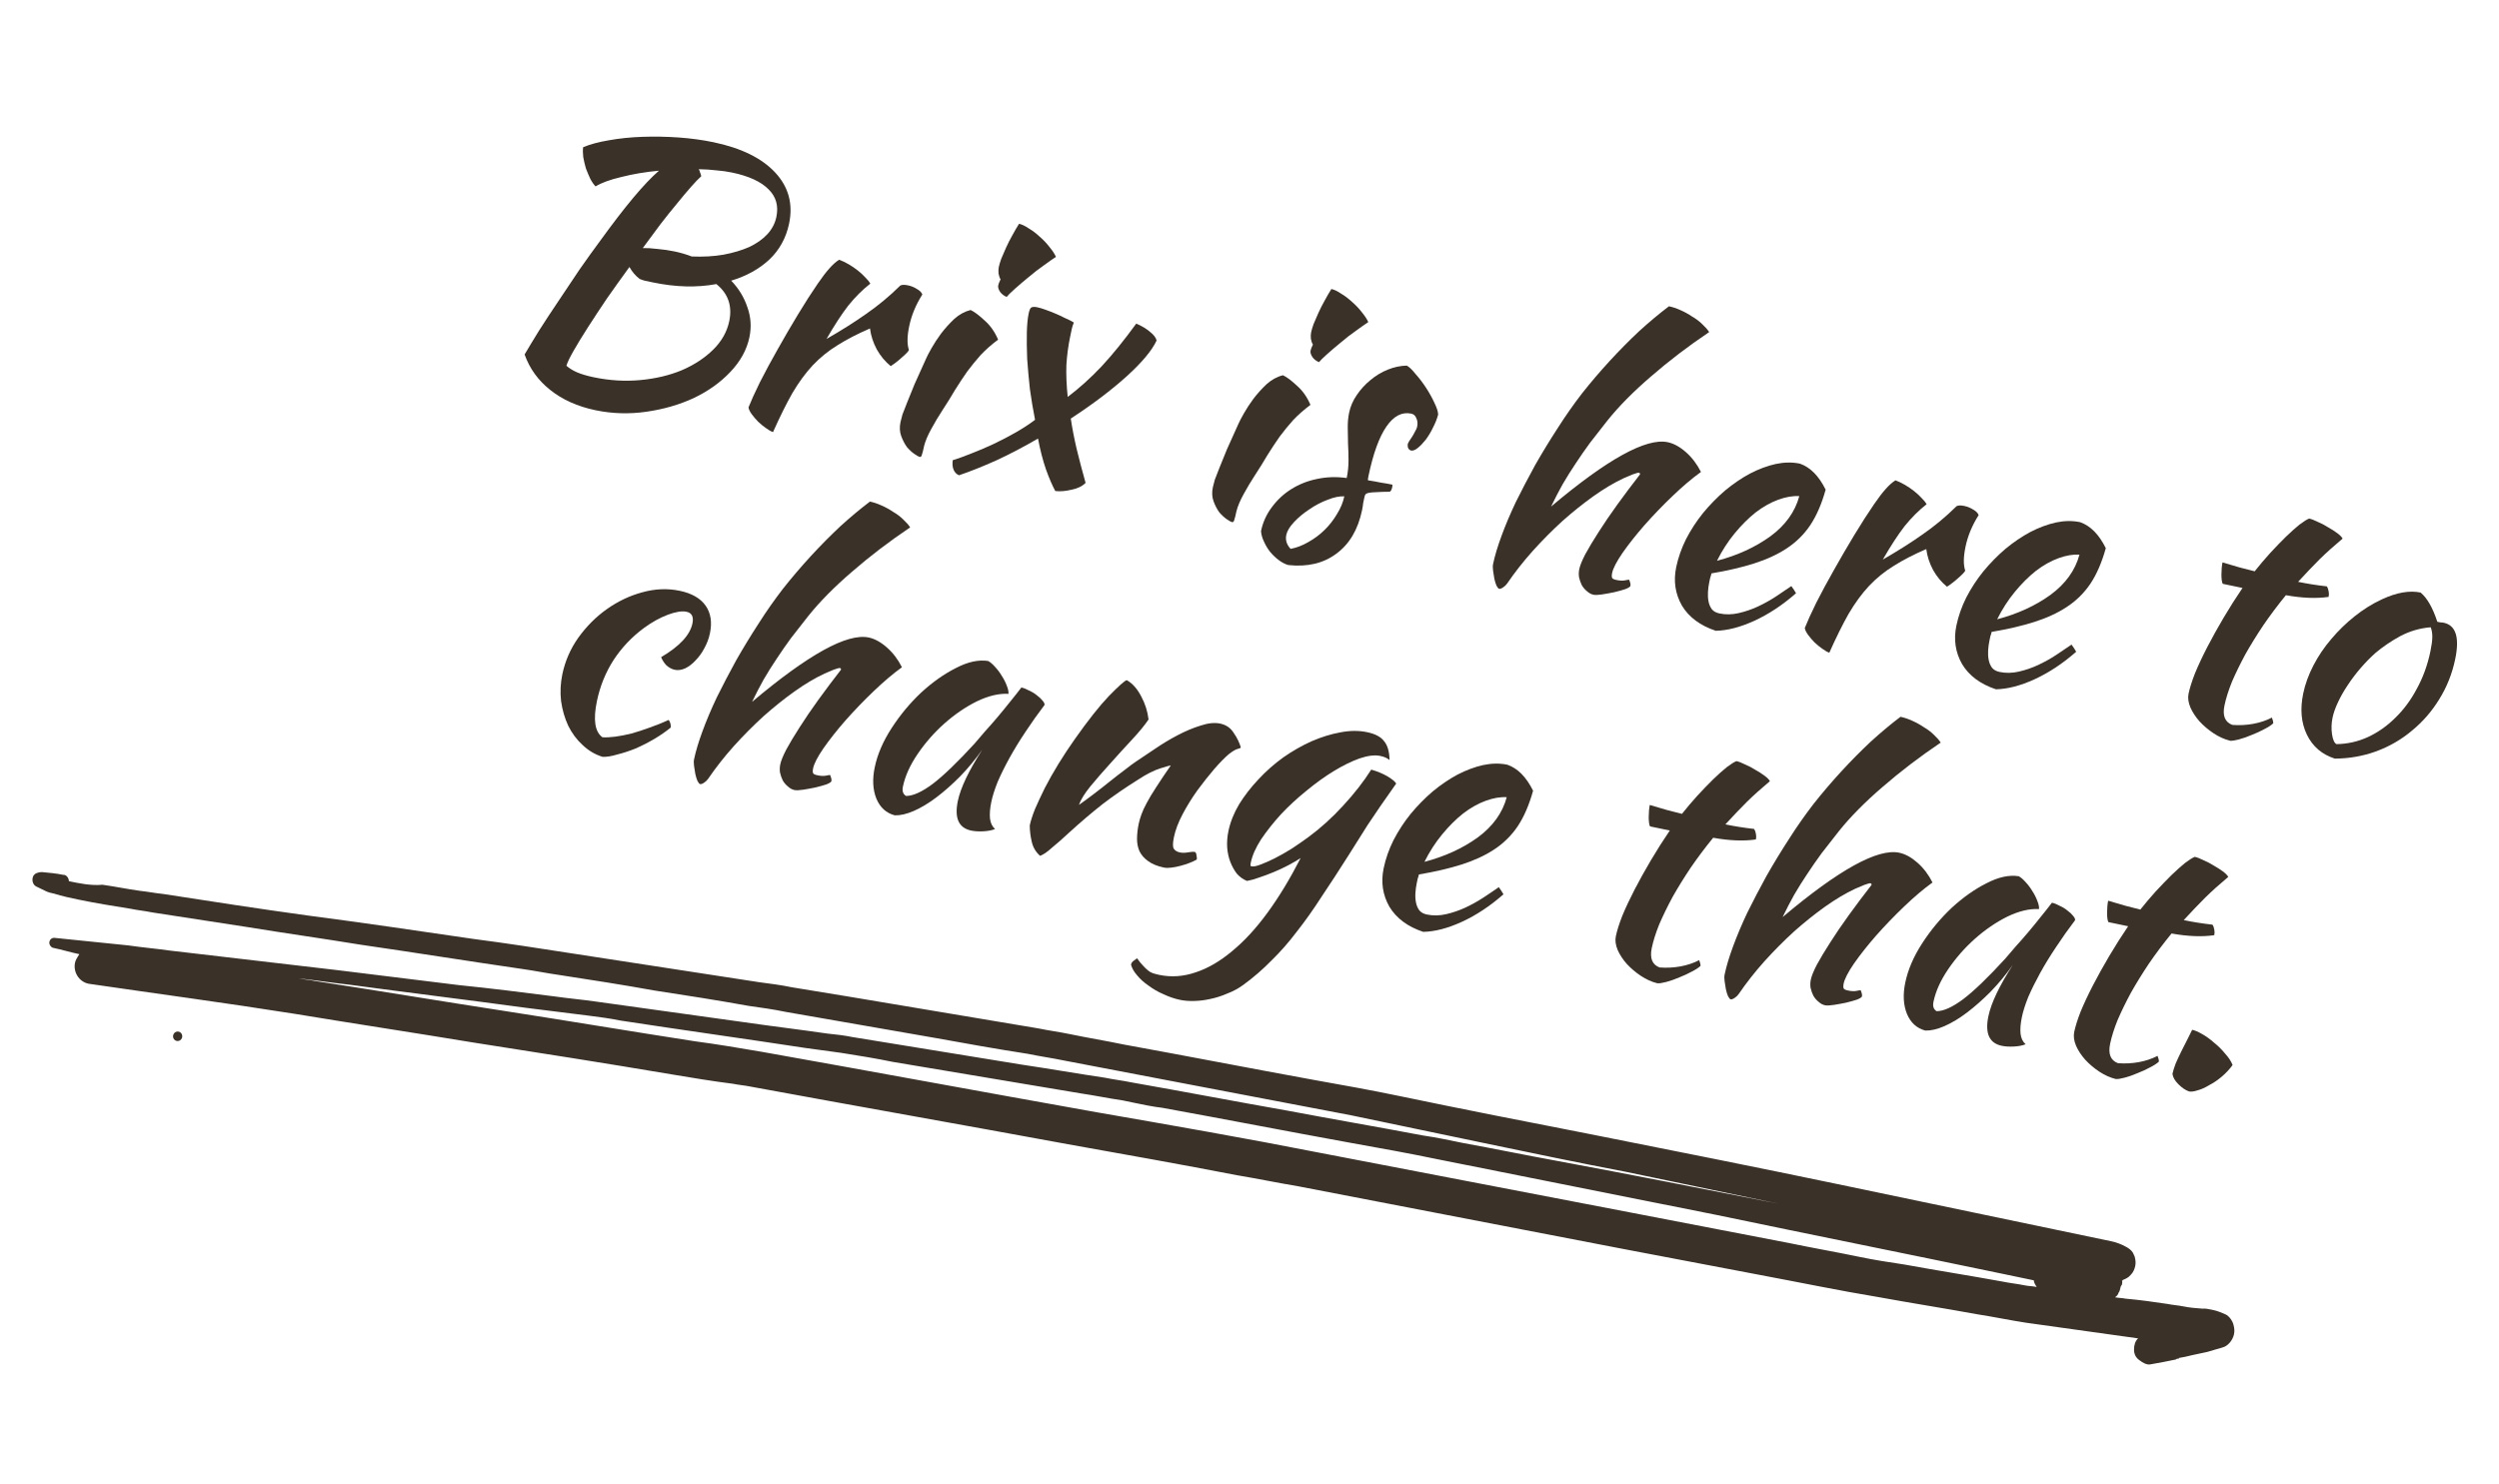 <svg width="261" height="155" viewBox="0 0 261 155" fill="none" xmlns="http://www.w3.org/2000/svg">
<path d="M82.415 23.357C82.102 24.855 81.412 26.111 80.343 27.123C79.279 28.112 77.954 28.844 76.367 29.32C77.154 30.14 77.717 31.065 78.057 32.094C78.425 33.105 78.496 34.154 78.269 35.241C77.996 36.546 77.328 37.756 76.263 38.871C75.227 39.966 73.954 40.873 72.443 41.591C70.936 42.286 69.287 42.761 67.494 43.017C65.701 43.273 63.935 43.219 62.196 42.856C60.312 42.462 58.733 41.754 57.459 40.731C56.205 39.738 55.315 38.505 54.791 37.033C55.184 36.359 55.685 35.53 56.293 34.547C56.931 33.546 57.615 32.503 58.346 31.42C59.081 30.312 59.814 29.217 60.545 28.133C61.3 27.055 61.993 26.09 62.624 25.238C63.971 23.375 65.149 21.843 66.156 20.641C67.163 19.439 68.052 18.502 68.823 17.831C67.409 17.964 66.102 18.183 64.904 18.488C63.711 18.768 62.811 19.097 62.203 19.474C62.015 19.284 61.831 19.019 61.65 18.678C61.494 18.343 61.342 17.983 61.195 17.599C61.078 17.196 60.984 16.799 60.915 16.406C60.87 16.018 60.866 15.676 60.902 15.381C61.621 15.078 62.516 14.836 63.587 14.656C64.688 14.457 65.86 14.336 67.104 14.293C68.348 14.251 69.604 14.273 70.871 14.361C72.162 14.454 73.376 14.62 74.511 14.857C77.409 15.462 79.559 16.517 80.959 18.02C82.359 19.523 82.844 21.302 82.415 23.357ZM66.801 29.137C66.388 28.824 66.033 28.41 65.737 27.894C64.924 29.01 64.141 30.108 63.386 31.186C62.655 32.27 61.991 33.278 61.392 34.213C60.794 35.147 60.295 35.964 59.898 36.663C59.499 37.361 59.253 37.877 59.158 38.211C59.456 38.475 59.824 38.703 60.263 38.895C60.726 39.093 61.307 39.265 62.008 39.411C63.65 39.755 65.268 39.853 66.862 39.707C68.455 39.56 69.901 39.219 71.197 38.683C72.499 38.122 73.594 37.405 74.483 36.531C75.371 35.657 75.931 34.665 76.164 33.553C76.497 31.958 76.048 30.666 74.818 29.677C72.772 30.057 70.566 30 68.199 29.505C67.861 29.435 67.595 29.379 67.402 29.339C67.233 29.303 67.032 29.236 66.801 29.137ZM76.458 18.026C75.951 17.92 75.4 17.842 74.805 17.794C74.239 17.726 73.63 17.687 72.977 17.677C73.053 17.794 73.103 17.918 73.126 18.048C73.178 18.16 73.216 18.282 73.239 18.413C72.961 18.657 72.607 19.025 72.177 19.515C71.746 20.005 71.26 20.585 70.717 21.253C70.179 21.898 69.599 22.621 68.978 23.425C68.38 24.233 67.766 25.064 67.134 25.915C67.565 25.904 68.075 25.935 68.665 26.008C69.284 26.062 69.883 26.149 70.463 26.27C70.777 26.336 71.076 26.411 71.361 26.496C71.67 26.585 71.964 26.685 72.244 26.794C73.444 26.843 74.541 26.782 75.534 26.611C76.557 26.421 77.457 26.155 78.234 25.813C79.017 25.446 79.652 24.999 80.141 24.47C80.629 23.942 80.944 23.339 81.086 22.663C81.328 21.502 81.051 20.536 80.254 19.765C79.463 18.969 78.197 18.389 76.458 18.026Z" fill="#3A3128"/>
<path d="M78.174 42.562C78.441 41.886 78.838 41.01 79.366 39.935C79.922 38.84 80.539 37.696 81.218 36.5C81.901 35.281 82.608 34.067 83.34 32.857C84.071 31.648 84.763 30.569 85.415 29.621C85.886 28.937 86.284 28.415 86.612 28.055C86.944 27.67 87.286 27.363 87.636 27.134C87.964 27.253 88.297 27.41 88.634 27.607C88.971 27.803 89.291 28.021 89.594 28.261C89.897 28.501 90.161 28.745 90.386 28.994C90.616 29.219 90.786 29.431 90.896 29.631C90.082 30.268 89.318 31.029 88.604 31.914C87.914 32.804 87.153 33.969 86.323 35.41C87.87 34.523 89.249 33.651 90.462 32.794C91.698 31.942 92.888 30.955 94.03 29.831C94.2 29.741 94.467 29.733 94.829 29.809C95.167 29.88 95.481 30.008 95.769 30.195C96.063 30.357 96.25 30.547 96.331 30.766C95.653 31.835 95.196 32.938 94.959 34.074C94.737 35.137 94.727 35.968 94.93 36.565C94.876 36.705 94.648 36.948 94.249 37.293C93.873 37.643 93.466 37.962 93.028 38.249C92.447 37.774 91.963 37.194 91.577 36.508C91.196 35.797 90.958 35.067 90.862 34.315C89.561 34.876 88.43 35.459 87.472 36.066C86.518 36.649 85.653 37.351 84.876 38.173C84.129 38.975 83.424 39.938 82.761 41.06C82.122 42.188 81.447 43.548 80.736 45.14C80.524 45.07 80.276 44.93 79.992 44.72C79.727 44.538 79.458 44.318 79.185 44.059C78.935 43.805 78.713 43.544 78.516 43.276C78.32 43.008 78.206 42.77 78.174 42.562Z" fill="#3A3128"/>
<path d="M94.049 44.1C94.094 43.882 94.162 43.619 94.252 43.309C94.371 42.981 94.534 42.561 94.742 42.05C94.954 41.514 95.214 40.875 95.52 40.132C95.851 39.393 96.251 38.506 96.72 37.469C96.819 37.237 97.008 36.873 97.288 36.377C97.568 35.88 97.902 35.37 98.289 34.845C98.705 34.301 99.164 33.792 99.667 33.317C100.193 32.847 100.762 32.537 101.373 32.387C101.764 32.569 102.254 32.937 102.845 33.489C103.44 34.017 103.906 34.682 104.243 35.484C103.556 35.996 102.954 36.526 102.436 37.074C101.943 37.626 101.468 38.208 101.013 38.819C100.582 39.436 100.157 40.079 99.74 40.748C99.347 41.423 98.91 42.126 98.43 42.858C98.023 43.479 97.635 44.13 97.266 44.809C96.902 45.465 96.653 46.056 96.517 46.583C96.426 47.018 96.351 47.317 96.292 47.481C96.251 47.675 96.171 47.759 96.05 47.734C95.953 47.714 95.773 47.613 95.508 47.431C95.243 47.25 94.979 47.006 94.716 46.698C94.482 46.372 94.284 45.99 94.123 45.553C93.963 45.116 93.938 44.631 94.049 44.1ZM104.256 29.811C104.286 29.666 104.368 29.456 104.501 29.181C104.405 29.035 104.335 28.831 104.289 28.569C104.267 28.312 104.276 28.087 104.316 27.894C104.362 27.676 104.446 27.391 104.57 27.039C104.724 26.667 104.894 26.274 105.081 25.859C105.269 25.444 105.483 25.022 105.724 24.593C105.97 24.14 106.206 23.736 106.431 23.379C106.721 23.44 107.054 23.597 107.429 23.852C107.834 24.088 108.226 24.384 108.605 24.741C108.989 25.074 109.33 25.435 109.626 25.825C109.928 26.191 110.148 26.526 110.285 26.833C109.964 27.043 109.536 27.345 109 27.737C108.469 28.105 107.943 28.513 107.421 28.959C106.905 29.38 106.429 29.786 105.995 30.174C105.561 30.563 105.275 30.844 105.138 31.017C104.859 30.908 104.63 30.734 104.453 30.495C104.281 30.232 104.216 30.004 104.256 29.811Z" fill="#3A3128"/>
<path d="M113.381 50.446C113.03 50.801 112.539 51.039 111.909 51.16C111.297 51.31 110.733 51.356 110.216 51.298C109.906 50.729 109.584 49.981 109.248 49.053C108.918 48.101 108.639 47.021 108.412 45.814C106.948 46.668 105.504 47.426 104.08 48.087C102.662 48.724 101.355 49.246 100.161 49.652C99.906 49.548 99.719 49.358 99.6 49.081C99.481 48.804 99.451 48.469 99.507 48.078C100.046 47.913 100.687 47.681 101.43 47.382C102.197 47.088 102.972 46.758 103.754 46.392C104.566 46.007 105.343 45.601 106.087 45.177C106.861 44.733 107.533 44.293 108.103 43.857C107.894 42.805 107.714 41.733 107.564 40.642C107.443 39.532 107.348 38.478 107.279 37.48C107.24 36.463 107.228 35.552 107.245 34.749C107.267 33.921 107.328 33.265 107.429 32.782C107.5 32.443 107.581 32.233 107.674 32.152C107.796 32.051 108.014 32.034 108.328 32.099C108.569 32.15 108.854 32.234 109.182 32.353C109.534 32.477 109.884 32.614 110.231 32.762C110.579 32.91 110.923 33.07 111.265 33.243C111.612 33.391 111.909 33.541 112.154 33.693C112.05 33.949 111.978 34.174 111.938 34.367C111.898 34.56 111.839 34.838 111.764 35.201C111.567 36.143 111.437 37.125 111.375 38.147C111.342 39.149 111.388 40.255 111.513 41.467C112.741 40.538 113.921 39.473 115.055 38.272C116.193 37.047 117.399 35.558 118.672 33.806C119.251 34.053 119.732 34.343 120.117 34.675C120.506 34.984 120.733 35.284 120.798 35.575C120.301 36.631 119.259 37.876 117.674 39.311C116.088 40.745 114.142 42.218 111.835 43.729C111.981 44.718 112.187 45.783 112.453 46.923C112.724 48.039 113.034 49.213 113.381 50.446Z" fill="#3A3128"/>
<path d="M126.671 50.914C126.717 50.697 126.784 50.434 126.874 50.124C126.993 49.796 127.157 49.376 127.364 48.865C127.577 48.329 127.837 47.69 128.143 46.947C128.474 46.208 128.873 45.321 129.342 44.284C129.441 44.052 129.63 43.688 129.911 43.191C130.191 42.695 130.524 42.185 130.911 41.66C131.327 41.116 131.787 40.607 132.289 40.132C132.816 39.662 133.385 39.352 133.996 39.202C134.386 39.384 134.877 39.752 135.467 40.304C136.063 40.832 136.529 41.497 136.866 42.299C136.179 42.811 135.577 43.341 135.059 43.889C134.565 44.441 134.091 45.023 133.635 45.635C133.204 46.251 132.78 46.894 132.363 47.563C131.97 48.238 131.533 48.941 131.052 49.673C130.645 50.294 130.257 50.945 129.888 51.624C129.525 52.28 129.275 52.871 129.14 53.398C129.049 53.833 128.974 54.132 128.914 54.297C128.874 54.49 128.793 54.574 128.672 54.549C128.576 54.529 128.395 54.428 128.131 54.246C127.866 54.065 127.602 53.821 127.338 53.513C127.104 53.187 126.907 52.805 126.746 52.368C126.585 51.931 126.56 51.446 126.671 50.914ZM136.879 36.626C136.909 36.481 136.99 36.271 137.124 35.996C137.028 35.85 136.957 35.646 136.911 35.384C136.889 35.127 136.898 34.902 136.939 34.709C136.984 34.491 137.069 34.206 137.193 33.854C137.346 33.482 137.517 33.089 137.704 32.674C137.892 32.259 138.106 31.837 138.347 31.408C138.592 30.955 138.828 30.55 139.054 30.194C139.344 30.255 139.676 30.412 140.052 30.667C140.456 30.903 140.848 31.2 141.227 31.556C141.612 31.889 141.952 32.25 142.249 32.64C142.55 33.005 142.77 33.342 142.908 33.648C142.587 33.858 142.158 34.16 141.622 34.552C141.092 34.92 140.565 35.328 140.044 35.774C139.527 36.195 139.052 36.601 138.618 36.989C138.184 37.378 137.898 37.659 137.761 37.832C137.481 37.723 137.253 37.549 137.076 37.31C136.904 37.047 136.838 36.819 136.879 36.626Z" fill="#3A3128"/>
<path d="M150.204 43.307C150.084 43.761 149.899 44.227 149.648 44.704C149.426 45.162 149.176 45.577 148.897 45.947C148.623 46.293 148.349 46.577 148.076 46.797C147.803 47.018 147.57 47.108 147.377 47.067C147.116 46.988 146.997 46.774 147.02 46.425C147.035 46.353 147.082 46.249 147.16 46.114C147.268 45.96 147.378 45.794 147.491 45.616C147.604 45.437 147.705 45.257 147.793 45.073C147.906 44.895 147.978 44.733 148.008 44.589C148.079 44.25 148.052 43.955 147.929 43.702C147.834 43.43 147.654 43.266 147.389 43.211C146.422 43.009 145.559 43.459 144.8 44.562C144.04 45.664 143.415 47.388 142.926 49.732C142.875 49.974 142.857 50.121 142.871 50.175C143.383 50.256 143.833 50.338 144.219 50.418C144.635 50.48 145.036 50.551 145.422 50.632C145.436 50.685 145.428 50.784 145.398 50.929C145.352 51.147 145.271 51.294 145.155 51.37C144.574 51.375 144.104 51.391 143.746 51.417C143.417 51.424 143.16 51.446 142.976 51.483C142.792 51.52 142.665 51.582 142.597 51.669C142.557 51.736 142.523 51.842 142.492 51.987C142.452 52.181 142.411 52.374 142.371 52.567C142.355 52.766 142.316 53.01 142.256 53.3C141.832 55.33 140.935 56.846 139.567 57.846C138.222 58.852 136.552 59.247 134.555 59.031C134.222 58.937 133.892 58.767 133.565 58.522C133.238 58.277 132.933 57.986 132.65 57.65C132.392 57.318 132.177 56.958 132.006 56.569C131.83 56.205 131.729 55.843 131.703 55.484C131.895 54.566 132.27 53.736 132.828 52.995C133.392 52.23 134.065 51.602 134.848 51.109C135.661 50.598 136.555 50.242 137.529 50.042C138.533 49.823 139.574 49.788 140.652 49.938C140.778 49.334 140.841 48.729 140.842 48.124C140.842 47.518 140.825 46.935 140.791 46.373C140.787 45.791 140.777 45.235 140.762 44.702C140.753 44.145 140.801 43.613 140.907 43.105C141.043 42.452 141.31 41.84 141.707 41.267C142.109 40.67 142.583 40.151 143.129 39.71C143.68 39.245 144.285 38.879 144.946 38.614C145.606 38.348 146.266 38.209 146.924 38.195C147.174 38.323 147.479 38.613 147.838 39.067C148.227 39.501 148.593 39.981 148.936 40.507C149.28 41.033 149.573 41.561 149.816 42.09C150.063 42.596 150.193 43.002 150.204 43.307ZM134.794 57.341C135.425 57.22 136.041 56.983 136.644 56.63C137.272 56.282 137.839 55.858 138.347 55.359C138.855 54.86 139.285 54.306 139.639 53.699C140.017 53.097 140.271 52.482 140.403 51.853C139.904 51.825 139.325 51.944 138.665 52.209C138.009 52.451 137.372 52.784 136.754 53.21C136.141 53.612 135.607 54.055 135.153 54.54C134.698 55.026 134.428 55.474 134.342 55.885C134.231 56.416 134.382 56.902 134.794 57.341Z" fill="#3A3128"/>
<path d="M155.941 58.921C156.118 58.075 156.41 57.102 156.816 56.001C157.227 54.876 157.727 53.694 158.313 52.455C158.924 51.22 159.596 49.935 160.328 48.6C161.085 47.27 161.89 45.95 162.744 44.64C163.495 43.46 164.32 42.283 165.221 41.109C166.146 39.94 167.114 38.805 168.125 37.705C169.136 36.605 170.159 35.57 171.194 34.6C172.252 33.636 173.291 32.768 174.309 31.997C174.695 32.078 175.096 32.212 175.51 32.399C175.949 32.592 176.356 32.816 176.731 33.071C177.136 33.306 177.484 33.569 177.777 33.857C178.094 34.15 178.338 34.428 178.51 34.691C176.31 36.173 174.286 37.718 172.438 39.325C170.595 40.907 169.076 42.444 167.882 43.935C167.232 44.758 166.63 45.527 166.077 46.244C165.548 46.966 165.043 47.693 164.562 48.425C164.087 49.133 163.633 49.858 163.2 50.6C162.797 51.323 162.396 52.097 161.997 52.921C167.872 47.969 171.932 45.727 174.178 46.196C174.806 46.327 175.44 46.674 176.079 47.236C176.717 47.799 177.241 48.488 177.651 49.305C176.73 49.971 175.75 50.8 174.711 51.794C173.671 52.787 172.69 53.806 171.766 54.849C170.871 55.873 170.101 56.847 169.454 57.771C168.836 58.676 168.477 59.37 168.376 59.854C168.325 60.096 168.326 60.272 168.379 60.384C168.436 60.472 168.585 60.541 168.827 60.591C169.189 60.667 169.489 60.679 169.727 60.628C169.964 60.577 170.107 60.556 170.156 60.566C170.236 60.785 170.281 60.933 170.29 61.01C170.299 61.088 170.298 61.151 170.288 61.199C170.268 61.296 170.093 61.411 169.762 61.543C169.437 61.652 169.049 61.76 168.598 61.868C168.176 61.956 167.757 62.032 167.34 62.097C166.923 62.161 166.618 62.173 166.425 62.133C166.184 62.082 165.957 61.959 165.746 61.764C165.53 61.592 165.348 61.378 165.2 61.12C165.076 60.867 164.982 60.595 164.917 60.304C164.875 60.018 164.885 59.73 164.946 59.44C165.022 59.077 165.229 58.566 165.569 57.905C165.938 57.226 166.402 56.452 166.961 55.585C167.525 54.694 168.18 53.734 168.924 52.704C169.669 51.674 170.455 50.627 171.282 49.564C171.302 49.467 171.264 49.409 171.167 49.389C171.095 49.373 170.881 49.43 170.527 49.558C170.197 49.69 169.878 49.826 169.572 49.964C168.566 50.434 167.516 51.06 166.42 51.84C165.354 52.601 164.279 53.461 163.196 54.42C162.138 55.385 161.1 56.429 160.084 57.554C159.097 58.659 158.204 59.797 157.405 60.967C157.297 61.121 157.155 61.255 156.98 61.37C156.805 61.485 156.669 61.532 156.572 61.512C156.5 61.497 156.409 61.39 156.299 61.19C156.214 60.996 156.138 60.753 156.073 60.462C156.027 60.2 155.983 59.926 155.942 59.64C155.901 59.354 155.901 59.114 155.941 58.921Z" fill="#3A3128"/>
<path d="M190.673 51.155C190.263 52.634 189.727 53.871 189.065 54.868C188.408 55.841 187.583 56.652 186.59 57.302C185.627 57.933 184.497 58.454 183.201 58.864C181.905 59.275 180.421 59.621 178.749 59.902C178.719 60.047 178.674 60.202 178.615 60.366C178.584 60.511 178.552 60.668 178.516 60.837C178.451 61.151 178.407 61.483 178.384 61.831C178.362 62.179 178.381 62.511 178.441 62.827C178.501 63.142 178.62 63.419 178.797 63.658C178.979 63.872 179.239 64.015 179.577 64.085C180.229 64.222 180.899 64.21 181.588 64.052C182.277 63.893 182.942 63.666 183.583 63.371C184.254 63.057 184.881 62.709 185.465 62.327C186.078 61.925 186.621 61.559 187.093 61.229C187.29 61.497 187.452 61.745 187.581 61.974C186.191 63.197 184.743 64.156 183.236 64.85C181.759 65.525 180.413 65.875 179.198 65.898C177.572 65.357 176.394 64.48 175.664 63.268C174.963 62.037 174.764 60.697 175.067 59.246C175.274 58.255 175.617 57.28 176.094 56.32C176.601 55.342 177.195 54.431 177.875 53.59C178.584 52.729 179.353 51.944 180.182 51.234C181.035 50.529 181.902 49.941 182.782 49.469C183.686 49.002 184.574 48.671 185.447 48.475C186.344 48.284 187.191 48.271 187.988 48.438C189.069 48.815 189.964 49.721 190.673 51.155ZM187.923 51.83C187.25 51.79 186.518 51.914 185.727 52.203C184.936 52.492 184.15 52.933 183.371 53.527C182.615 54.126 181.883 54.856 181.174 55.717C180.465 56.578 179.849 57.534 179.327 58.585C181.461 58.022 183.315 57.173 184.888 56.039C186.466 54.88 187.478 53.477 187.923 51.83Z" fill="#3A3128"/>
<path d="M188.496 65.608C188.764 64.933 189.161 64.057 189.688 62.982C190.244 61.887 190.862 60.742 191.54 59.547C192.223 58.328 192.93 57.113 193.662 55.904C194.394 54.695 195.085 53.616 195.737 52.667C196.208 51.984 196.607 51.462 196.934 51.101C197.267 50.717 197.608 50.41 197.958 50.18C198.286 50.299 198.619 50.457 198.956 50.654C199.293 50.85 199.613 51.068 199.916 51.308C200.219 51.548 200.483 51.792 200.708 52.041C200.939 52.266 201.108 52.478 201.218 52.677C200.404 53.315 199.64 54.076 198.926 54.961C198.236 55.851 197.476 57.016 196.645 58.457C198.192 57.569 199.572 56.697 200.784 55.841C202.021 54.989 203.21 54.002 204.352 52.878C204.523 52.788 204.789 52.78 205.151 52.856C205.489 52.926 205.803 53.055 206.092 53.241C206.385 53.404 206.572 53.594 206.653 53.813C205.976 54.882 205.518 55.985 205.281 57.121C205.059 58.184 205.049 59.014 205.252 59.612C205.198 59.752 204.971 59.994 204.571 60.34C204.195 60.69 203.788 61.008 203.35 61.295C202.769 60.821 202.285 60.24 201.899 59.554C201.518 58.844 201.28 58.113 201.185 57.362C199.883 57.922 198.753 58.506 197.794 59.113C196.84 59.696 195.975 60.398 195.199 61.219C194.451 62.022 193.746 62.984 193.083 64.107C192.444 65.235 191.769 66.595 191.058 68.187C190.846 68.117 190.598 67.977 190.314 67.766C190.05 67.585 189.781 67.365 189.507 67.106C189.257 66.852 189.035 66.591 188.839 66.323C188.643 66.055 188.528 65.817 188.496 65.608Z" fill="#3A3128"/>
<path d="M219.934 57.268C219.524 58.746 218.988 59.984 218.326 60.981C217.669 61.953 216.844 62.765 215.851 63.415C214.888 64.046 213.758 64.567 212.462 64.977C211.167 65.388 209.683 65.734 208.011 66.015C207.98 66.16 207.935 66.314 207.876 66.478C207.846 66.624 207.813 66.781 207.777 66.95C207.712 67.264 207.668 67.595 207.645 67.944C207.623 68.292 207.642 68.624 207.702 68.939C207.762 69.255 207.881 69.532 208.058 69.77C208.24 69.985 208.5 70.128 208.838 70.198C209.49 70.335 210.161 70.323 210.849 70.164C211.538 70.006 212.203 69.779 212.844 69.484C213.515 69.17 214.142 68.822 214.726 68.439C215.34 68.038 215.882 67.672 216.355 67.342C216.551 67.61 216.713 67.858 216.842 68.087C215.452 69.31 214.004 70.269 212.498 70.963C211.02 71.638 209.674 71.987 208.459 72.011C206.833 71.469 205.655 70.593 204.925 69.381C204.224 68.15 204.025 66.809 204.328 65.359C204.535 64.368 204.878 63.393 205.356 62.433C205.863 61.455 206.456 60.544 207.136 59.703C207.845 58.842 208.614 58.056 209.443 57.347C210.296 56.642 211.163 56.054 212.043 55.582C212.947 55.115 213.836 54.783 214.708 54.587C215.605 54.396 216.452 54.384 217.25 54.551C218.33 54.928 219.225 55.834 219.934 57.268ZM217.184 57.942C216.511 57.903 215.78 58.027 214.988 58.316C214.197 58.605 213.411 59.046 212.632 59.64C211.877 60.239 211.144 60.969 210.435 61.83C209.726 62.69 209.11 63.646 208.588 64.698C210.723 64.135 212.576 63.286 214.149 62.151C215.727 60.993 216.739 59.59 217.184 57.942Z" fill="#3A3128"/>
<path d="M232.147 60.992C232.057 60.822 232.011 60.498 232.011 60.018C232.015 59.514 232.052 59.093 232.123 58.755C232.741 58.935 233.335 59.109 233.904 59.279C234.479 59.424 235.005 59.559 235.483 59.684C235.997 59.035 236.533 58.403 237.09 57.787C237.676 57.153 238.223 56.586 238.731 56.087C239.267 55.569 239.748 55.139 240.172 54.799C240.62 54.464 240.953 54.256 241.172 54.175C241.413 54.226 241.705 54.337 242.047 54.51C242.419 54.663 242.782 54.852 243.139 55.078C243.5 55.28 243.822 55.486 244.106 55.696C244.39 55.907 244.577 56.097 244.667 56.268C243.751 57.035 242.943 57.762 242.245 58.448C241.577 59.116 240.834 59.894 240.018 60.783C240.501 60.884 240.987 60.973 241.475 61.049C241.987 61.131 242.502 61.201 243.02 61.258C243.115 61.404 243.179 61.582 243.211 61.79C243.248 61.975 243.247 62.163 243.206 62.357C241.932 62.545 240.444 62.486 238.743 62.181C237.897 63.215 237.111 64.262 236.386 65.321C235.689 66.361 235.061 67.378 234.501 68.37C233.965 69.368 233.501 70.318 233.111 71.221C232.745 72.128 232.484 72.956 232.328 73.705C232.105 74.769 232.38 75.444 233.152 75.732C233.897 75.786 234.623 75.749 235.331 75.619C236.039 75.49 236.689 75.272 237.282 74.967C237.382 75.215 237.428 75.414 237.422 75.564C237.232 75.751 236.925 75.952 236.502 76.167C236.103 76.386 235.671 76.586 235.205 76.766C234.734 76.97 234.285 77.129 233.858 77.241C233.431 77.354 233.118 77.402 232.92 77.386C232.321 77.235 231.745 76.976 231.192 76.609C230.638 76.241 230.146 75.823 229.714 75.354C229.307 74.891 228.992 74.409 228.769 73.908C228.551 73.383 228.487 72.903 228.578 72.468C228.699 71.888 228.923 71.178 229.25 70.338C229.606 69.479 230.037 68.56 230.544 67.582C231.051 66.603 231.616 65.586 232.24 64.531C232.864 63.475 233.521 62.44 234.213 61.424L232.147 60.992Z" fill="#3A3128"/>
<path d="M243.857 79.254C242.51 78.822 241.538 77.988 240.938 76.753C240.339 75.518 240.212 74.079 240.555 72.435C240.757 71.468 241.111 70.496 241.618 69.517C242.125 68.538 242.745 67.621 243.479 66.765C244.217 65.885 245.04 65.086 245.946 64.367C246.852 63.648 247.794 63.063 248.771 62.611C250.306 61.898 251.653 61.662 252.813 61.904C253.5 62.477 254.082 63.494 254.558 64.955C254.679 64.981 254.787 65.003 254.884 65.023C254.986 65.019 255.097 65.03 255.217 65.055C256.498 65.323 256.9 66.592 256.426 68.864C256.108 70.387 255.551 71.784 254.756 73.056C253.99 74.308 253.044 75.397 251.918 76.322C250.817 77.252 249.569 77.976 248.176 78.492C246.811 78.989 245.372 79.243 243.857 79.254ZM248.09 68.22C247.564 68.69 247.051 69.214 246.552 69.791C246.054 70.368 245.601 70.967 245.194 71.588C244.792 72.185 244.453 72.783 244.176 73.381C243.905 73.955 243.719 74.483 243.618 74.967C243.497 75.547 243.477 76.123 243.56 76.695C243.642 77.267 243.796 77.615 244.022 77.738C245.16 77.723 246.244 77.483 247.274 77.017C248.333 76.532 249.292 75.862 250.151 75.007C251.035 74.158 251.789 73.142 252.414 71.961C253.063 70.785 253.536 69.484 253.834 68.058C253.965 67.43 254.033 66.927 254.036 66.549C254.039 66.171 253.984 65.832 253.87 65.531C252.742 65.623 251.682 65.931 250.69 66.455C249.722 66.985 248.856 67.573 248.09 68.22Z" fill="#3A3128"/>
<path d="M58.734 70.434C59.022 69.057 59.577 67.785 60.4 66.62C61.252 65.436 62.241 64.445 63.366 63.646C64.52 62.827 65.752 62.24 67.062 61.883C68.401 61.507 69.71 61.452 70.99 61.72C72.246 61.982 73.147 62.498 73.692 63.268C74.237 64.037 74.388 65.002 74.146 66.162C74.03 66.718 73.832 67.245 73.552 67.741C73.301 68.218 72.999 68.635 72.648 68.99C72.321 69.35 71.96 69.628 71.566 69.823C71.178 69.994 70.814 70.045 70.476 69.974C70.186 69.913 69.902 69.766 69.623 69.531C69.374 69.277 69.183 68.985 69.05 68.654C70.977 67.518 72.066 66.346 72.318 65.137C72.465 64.436 72.26 64.028 71.705 63.912C71.222 63.811 70.57 63.914 69.749 64.222C68.929 64.53 68.102 64.988 67.269 65.596C65.988 66.539 64.921 67.666 64.067 68.976C63.243 70.266 62.669 71.685 62.346 73.232C61.937 75.19 62.127 76.453 62.916 77.021C63.288 77.049 63.734 77.028 64.252 76.96C64.771 76.892 65.335 76.783 65.947 76.633C66.563 76.459 67.199 76.251 67.854 76.01C68.534 75.773 69.194 75.508 69.835 75.213C69.917 75.306 69.979 75.432 70.021 75.592C70.063 75.752 70.072 75.893 70.046 76.014C69.53 76.435 68.955 76.832 68.323 77.205C67.69 77.577 67.041 77.908 66.376 78.198C65.715 78.464 65.08 78.671 64.469 78.821C63.877 79 63.368 79.083 62.942 79.07C62.16 78.831 61.464 78.421 60.855 77.839C60.24 77.282 59.738 76.61 59.348 75.822C58.982 75.039 58.733 74.18 58.6 73.244C58.492 72.314 58.537 71.377 58.734 70.434Z" fill="#3A3128"/>
<path d="M72.49 79.324C72.667 78.478 72.959 77.505 73.365 76.404C73.776 75.279 74.275 74.097 74.862 72.858C75.473 71.623 76.145 70.338 76.877 69.003C77.634 67.673 78.439 66.353 79.293 65.043C80.043 63.863 80.869 62.686 81.77 61.512C82.695 60.343 83.663 59.209 84.674 58.108C85.685 57.008 86.708 55.973 87.743 55.003C88.801 54.039 89.84 53.171 90.858 52.4C91.244 52.481 91.645 52.615 92.059 52.803C92.498 52.995 92.905 53.219 93.28 53.474C93.685 53.71 94.033 53.972 94.326 54.26C94.643 54.553 94.887 54.831 95.059 55.094C92.859 56.577 90.835 58.121 88.987 59.728C87.144 61.31 85.625 62.847 84.431 64.338C83.78 65.161 83.178 65.93 82.625 66.647C82.097 67.369 81.592 68.096 81.111 68.828C80.635 69.536 80.181 70.261 79.749 71.003C79.346 71.726 78.945 72.5 78.546 73.325C84.421 68.372 88.481 66.13 90.727 66.599C91.355 66.731 91.989 67.077 92.627 67.64C93.266 68.202 93.79 68.891 94.199 69.708C93.279 70.374 92.299 71.203 91.26 72.197C90.22 73.191 89.239 74.209 88.315 75.252C87.42 76.276 86.65 77.25 86.003 78.174C85.385 79.079 85.026 79.773 84.925 80.257C84.874 80.499 84.875 80.675 84.927 80.787C84.985 80.875 85.134 80.944 85.376 80.994C85.738 81.07 86.038 81.082 86.276 81.031C86.513 80.98 86.656 80.959 86.704 80.969C86.785 81.188 86.829 81.336 86.839 81.413C86.848 81.491 86.847 81.554 86.837 81.602C86.817 81.699 86.641 81.814 86.311 81.947C85.986 82.055 85.598 82.163 85.147 82.271C84.725 82.359 84.306 82.436 83.889 82.5C83.472 82.564 83.167 82.576 82.974 82.536C82.733 82.485 82.506 82.362 82.295 82.167C82.079 81.996 81.897 81.781 81.749 81.523C81.625 81.27 81.531 80.998 81.465 80.707C81.424 80.421 81.434 80.133 81.495 79.843C81.57 79.481 81.778 78.969 82.118 78.308C82.487 77.629 82.951 76.855 83.51 75.989C84.074 75.097 84.729 74.137 85.473 73.107C86.218 72.077 87.004 71.03 87.831 69.967C87.851 69.87 87.813 69.812 87.716 69.792C87.644 69.777 87.43 69.833 87.076 69.961C86.746 70.094 86.427 70.229 86.121 70.367C85.115 70.838 84.065 71.463 82.969 72.243C81.902 73.004 80.828 73.864 79.745 74.824C78.687 75.788 77.649 76.833 76.633 77.957C75.645 79.063 74.752 80.2 73.953 81.37C73.846 81.524 73.704 81.659 73.529 81.773C73.354 81.888 73.218 81.935 73.121 81.915C73.049 81.9 72.958 81.793 72.848 81.593C72.763 81.399 72.687 81.156 72.622 80.865C72.576 80.603 72.532 80.329 72.491 80.043C72.45 79.757 72.45 79.517 72.49 79.324Z" fill="#3A3128"/>
<path d="M106.675 71.823C106.916 71.873 107.184 71.98 107.478 72.142C107.801 72.285 108.08 72.457 108.315 72.657C108.556 72.834 108.745 73.012 108.884 73.192C109.047 73.378 109.116 73.531 109.091 73.652C108.396 74.566 107.734 75.5 107.106 76.453C106.484 77.382 105.929 78.288 105.442 79.17C104.955 80.052 104.542 80.887 104.201 81.673C103.884 82.465 103.663 83.162 103.537 83.767C103.395 84.443 103.349 85.026 103.398 85.516C103.452 85.981 103.628 86.346 103.926 86.61C103.596 86.743 103.188 86.822 102.704 86.847C102.22 86.872 101.797 86.846 101.434 86.771C100.13 86.498 99.665 85.468 100.038 83.679C100.326 82.301 101.179 80.512 102.597 78.311C101.881 79.322 101.106 80.257 100.271 81.117C99.441 81.953 98.622 82.677 97.813 83.29C97.004 83.903 96.211 84.38 95.434 84.722C94.686 85.046 94.024 85.197 93.448 85.178C92.565 84.943 91.928 84.369 91.54 83.455C91.156 82.517 91.095 81.42 91.358 80.163C91.64 78.809 92.228 77.444 93.121 76.067C94.014 74.689 95.041 73.453 96.202 72.359C97.387 71.27 98.6 70.413 99.839 69.789C101.084 69.141 102.206 68.897 103.207 69.055C103.433 69.178 103.669 69.379 103.913 69.657C104.182 69.94 104.418 70.254 104.624 70.6C104.853 70.95 105.031 71.303 105.159 71.657C105.291 71.988 105.347 72.264 105.326 72.487C104.329 72.43 103.229 72.692 102.023 73.272C100.842 73.858 99.71 74.631 98.628 75.59C97.574 76.53 96.648 77.585 95.849 78.755C95.05 79.925 94.534 81.066 94.302 82.178C94.206 82.637 94.314 82.963 94.627 83.154C95.358 83.155 96.291 82.732 97.426 81.885C98.566 81.013 100.018 79.614 101.782 77.687C102.114 77.302 102.481 76.874 102.882 76.403C103.307 75.937 103.737 75.447 104.172 74.932C104.607 74.418 105.031 73.901 105.442 73.381C105.882 72.843 106.293 72.323 106.675 71.823Z" fill="#3A3128"/>
<path d="M117.677 71.056C118.264 71.381 118.765 71.939 119.179 72.732C119.599 73.501 119.858 74.312 119.957 75.165C119.555 75.762 118.98 76.462 118.233 77.264C117.485 78.067 116.733 78.893 115.975 79.744C115.223 80.57 114.526 81.371 113.886 82.145C113.274 82.9 112.874 83.548 112.685 84.089C113.158 83.759 113.679 83.376 114.249 82.94C114.848 82.485 115.421 82.037 115.966 81.596C116.542 81.136 117.068 80.729 117.545 80.374C118.027 79.996 118.4 79.721 118.663 79.549C119.223 79.161 119.882 78.719 120.642 78.221C121.406 77.7 122.184 77.232 122.977 76.817C123.799 76.384 124.6 76.047 125.381 75.806C126.168 75.542 126.851 75.47 127.43 75.591C128.058 75.722 128.532 76.048 128.852 76.569C129.201 77.071 129.448 77.576 129.594 78.086C129.584 78.135 129.472 78.187 129.258 78.243C129.074 78.28 128.773 78.457 128.354 78.773C127.925 79.137 127.412 79.661 126.816 80.344C126.248 81.007 125.666 81.743 125.069 82.552C124.501 83.341 123.988 84.167 123.53 85.03C123.072 85.893 122.765 86.699 122.609 87.448C122.483 88.052 122.474 88.454 122.584 88.654C122.718 88.858 122.929 88.991 123.219 89.051C123.485 89.107 123.775 89.105 124.091 89.044C124.406 88.984 124.648 88.971 124.817 89.007C124.903 89.075 124.953 89.199 124.966 89.378C125.008 89.539 125.017 89.679 124.991 89.8C124.763 89.929 124.498 90.05 124.197 90.164C123.896 90.277 123.585 90.376 123.265 90.461C122.945 90.545 122.63 90.606 122.32 90.642C122.034 90.683 121.782 90.681 121.565 90.635C120.865 90.489 120.308 90.259 119.894 89.946C119.5 89.662 119.205 89.323 119.01 88.929C118.839 88.54 118.753 88.106 118.753 87.626C118.757 87.123 118.815 86.605 118.926 86.073C118.986 85.783 119.079 85.462 119.203 85.11C119.327 84.757 119.512 84.354 119.758 83.901C120.009 83.424 120.338 82.875 120.745 82.254C121.157 81.608 121.669 80.845 122.282 79.964C122.233 79.954 121.872 80.055 121.198 80.267C120.523 80.479 119.762 80.863 118.915 81.417C117.553 82.268 116.302 83.129 115.162 84.001C114.046 84.877 112.88 85.87 111.666 86.978C110.978 87.617 110.376 88.147 109.859 88.568C109.361 89.019 108.95 89.299 108.625 89.408C108.178 89.012 107.89 88.523 107.759 87.941C107.624 87.382 107.554 86.813 107.549 86.232C107.645 85.773 107.826 85.205 108.094 84.529C108.385 83.859 108.728 83.123 109.122 82.323C109.545 81.503 110.024 80.657 110.559 79.785C111.094 78.913 111.666 78.049 112.273 77.192C113.635 75.257 114.817 73.763 115.818 72.711C116.844 71.664 117.463 71.113 117.677 71.056Z" fill="#3A3128"/>
<path d="M118.125 100.776C118.155 100.631 118.231 100.508 118.353 100.407C118.475 100.307 118.609 100.208 118.755 100.113C118.989 100.439 119.2 100.698 119.387 100.888C119.55 101.073 119.718 101.235 119.891 101.372C120.04 101.504 120.208 101.602 120.396 101.667C120.585 101.731 120.812 101.791 121.077 101.847C122.333 102.109 123.6 102.02 124.876 101.581C126.148 101.165 127.41 100.433 128.663 99.383C129.94 98.338 131.178 96.995 132.378 95.354C133.578 93.713 134.732 91.809 135.84 89.645C135.489 89.874 135.059 90.125 134.548 90.396C134.067 90.649 133.564 90.885 133.04 91.103C132.515 91.321 131.995 91.515 131.481 91.685C130.991 91.86 130.576 91.975 130.237 92.031C129.841 91.872 129.49 91.623 129.183 91.281C128.906 90.92 128.677 90.507 128.497 90.04C128.317 89.574 128.208 89.072 128.169 88.534C128.135 87.972 128.179 87.401 128.3 86.821C128.497 85.878 128.868 84.947 129.413 84.027C129.982 83.111 130.655 82.243 131.432 81.421C132.214 80.576 133.079 79.811 134.029 79.126C135.003 78.447 135.99 77.884 136.991 77.437C138.016 76.995 139.013 76.686 139.983 76.511C140.981 76.316 141.915 76.309 142.785 76.491C143.63 76.667 144.22 76.98 144.555 77.428C144.919 77.857 145.11 78.515 145.126 79.401C144.891 79.201 144.568 79.058 144.157 78.972C143.577 78.851 142.853 78.939 141.984 79.237C141.14 79.54 140.24 79.982 139.287 80.565C138.362 81.129 137.413 81.813 136.438 82.618C135.468 83.4 134.578 84.223 133.767 85.087C132.98 85.957 132.295 86.823 131.712 87.685C131.152 88.552 130.795 89.36 130.638 90.109C130.603 90.278 130.592 90.39 130.606 90.443C130.625 90.472 130.659 90.492 130.707 90.502C130.925 90.547 131.24 90.487 131.652 90.321C132.089 90.16 132.575 89.946 133.11 89.68C133.674 89.394 134.26 89.062 134.868 88.685C135.481 88.283 136.07 87.877 136.635 87.465C137.916 86.522 139.129 85.426 140.272 84.176C141.444 82.908 142.426 81.65 143.216 80.402C143.858 80.587 144.415 80.817 144.887 81.092C145.358 81.367 145.671 81.621 145.824 81.855C144.609 83.569 143.614 85.013 142.839 86.188C142.088 87.368 141.428 88.416 140.859 89.331C139.843 90.935 138.896 92.389 138.019 93.694C137.16 95.028 136.303 96.237 135.447 97.319C134.609 98.43 133.732 99.433 132.814 100.326C131.916 101.248 130.931 102.102 129.859 102.887C129.353 103.26 128.799 103.56 128.196 103.788C127.613 104.044 127.019 104.236 126.413 104.361C125.831 104.492 125.262 104.562 124.705 104.572C124.173 104.587 123.689 104.549 123.254 104.458C122.675 104.337 122.098 104.141 121.524 103.87C120.946 103.623 120.428 103.325 119.971 102.978C119.485 102.649 119.082 102.287 118.761 101.892C118.435 101.522 118.223 101.149 118.125 100.776Z" fill="#3A3128"/>
<path d="M160.118 82.609C159.708 84.087 159.173 85.325 158.511 86.322C157.854 87.294 157.029 88.106 156.036 88.756C155.072 89.387 153.942 89.907 152.647 90.318C151.351 90.728 149.867 91.074 148.195 91.355C148.165 91.5 148.12 91.655 148.06 91.819C148.03 91.964 147.997 92.121 147.962 92.29C147.896 92.605 147.852 92.936 147.83 93.284C147.807 93.633 147.826 93.965 147.886 94.28C147.947 94.595 148.065 94.872 148.242 95.111C148.424 95.326 148.684 95.468 149.022 95.539C149.675 95.675 150.345 95.664 151.034 95.505C151.722 95.346 152.387 95.119 153.029 94.825C153.699 94.511 154.327 94.162 154.911 93.78C155.524 93.378 156.067 93.013 156.539 92.682C156.735 92.95 156.897 93.199 157.026 93.427C155.636 94.65 154.188 95.609 152.682 96.303C151.205 96.979 149.859 97.328 148.644 97.352C147.018 96.81 145.839 95.933 145.109 94.722C144.409 93.49 144.21 92.15 144.513 90.7C144.72 89.709 145.062 88.734 145.54 87.774C146.047 86.795 146.64 85.885 147.32 85.043C148.03 84.182 148.799 83.397 149.627 82.688C150.481 81.983 151.347 81.394 152.227 80.922C153.131 80.456 154.02 80.124 154.893 79.928C155.79 79.737 156.637 79.725 157.434 79.891C158.515 80.269 159.409 81.174 160.118 82.609ZM157.368 83.283C156.696 83.243 155.964 83.368 155.173 83.657C154.381 83.945 153.596 84.387 152.816 84.981C152.061 85.579 151.329 86.309 150.619 87.17C149.91 88.031 149.295 88.987 148.772 90.038C150.907 89.475 152.76 88.626 154.334 87.492C155.912 86.334 156.923 84.93 157.368 83.283Z" fill="#3A3128"/>
<path d="M172.332 86.333C172.241 86.163 172.196 85.838 172.195 85.359C172.199 84.855 172.237 84.434 172.307 84.096C172.925 84.275 173.519 84.45 174.089 84.619C174.663 84.764 175.19 84.9 175.668 85.025C176.182 84.375 176.717 83.743 177.274 83.128C177.86 82.494 178.407 81.927 178.915 81.428C179.452 80.909 179.932 80.48 180.356 80.14C180.804 79.804 181.138 79.597 181.356 79.516C181.598 79.567 181.889 79.678 182.232 79.85C182.603 80.004 182.967 80.193 183.323 80.419C183.684 80.62 184.007 80.826 184.29 81.037C184.574 81.248 184.761 81.438 184.852 81.608C183.935 82.376 183.128 83.102 182.43 83.789C181.761 84.456 181.019 85.234 180.203 86.124C180.686 86.224 181.171 86.313 181.659 86.39C182.172 86.472 182.687 86.541 183.204 86.599C183.299 86.745 183.363 86.922 183.395 87.131C183.432 87.315 183.431 87.504 183.39 87.698C182.116 87.885 180.628 87.827 178.927 87.522C178.081 88.556 177.295 89.603 176.57 90.662C175.874 91.702 175.245 92.718 174.685 93.711C174.149 94.709 173.686 95.659 173.296 96.561C172.93 97.469 172.668 98.297 172.512 99.046C172.29 100.109 172.564 100.785 173.336 101.072C174.081 101.127 174.807 101.089 175.515 100.96C176.223 100.83 176.873 100.613 177.466 100.308C177.566 100.556 177.612 100.755 177.606 100.905C177.416 101.092 177.109 101.293 176.686 101.507C176.288 101.727 175.855 101.926 175.389 102.106C174.918 102.311 174.469 102.469 174.042 102.582C173.615 102.694 173.303 102.743 173.104 102.726C172.505 102.576 171.929 102.317 171.376 101.949C170.823 101.581 170.33 101.163 169.899 100.695C169.491 100.231 169.176 99.749 168.953 99.249C168.735 98.724 168.671 98.244 168.762 97.809C168.883 97.229 169.107 96.519 169.434 95.679C169.79 94.82 170.221 93.901 170.728 92.922C171.235 91.944 171.801 90.927 172.424 89.871C173.048 88.816 173.706 87.781 174.397 86.765L172.332 86.333Z" fill="#3A3128"/>
<path d="M180.123 101.809C180.3 100.963 180.592 99.99 180.998 98.889C181.41 97.764 181.909 96.582 182.495 95.343C183.106 94.108 183.778 92.823 184.51 91.488C185.267 90.158 186.072 88.838 186.926 87.528C187.677 86.348 188.502 85.171 189.403 83.997C190.328 82.828 191.296 81.693 192.307 80.593C193.318 79.493 194.341 78.458 195.376 77.488C196.434 76.524 197.473 75.656 198.491 74.885C198.877 74.966 199.278 75.1 199.692 75.287C200.131 75.48 200.538 75.704 200.913 75.959C201.318 76.195 201.667 76.457 201.959 76.745C202.276 77.038 202.521 77.316 202.692 77.579C200.492 79.062 198.468 80.606 196.62 82.213C194.777 83.795 193.258 85.332 192.064 86.823C191.414 87.646 190.812 88.415 190.259 89.132C189.73 89.854 189.225 90.581 188.744 91.313C188.269 92.021 187.815 92.746 187.382 93.488C186.979 94.211 186.578 94.985 186.179 95.809C192.054 90.857 196.114 88.615 198.36 89.084C198.989 89.216 199.622 89.562 200.261 90.124C200.9 90.687 201.423 91.376 201.833 92.193C200.912 92.859 199.932 93.688 198.893 94.682C197.853 95.675 196.872 96.694 195.948 97.737C195.053 98.761 194.283 99.735 193.636 100.659C193.018 101.564 192.659 102.258 192.558 102.742C192.508 102.984 192.508 103.16 192.561 103.272C192.618 103.36 192.767 103.429 193.009 103.479C193.371 103.555 193.671 103.567 193.909 103.516C194.146 103.465 194.289 103.444 194.338 103.454C194.418 103.673 194.463 103.821 194.472 103.898C194.481 103.976 194.48 104.039 194.47 104.087C194.45 104.184 194.275 104.299 193.944 104.431C193.619 104.54 193.231 104.648 192.78 104.756C192.358 104.844 191.939 104.921 191.522 104.985C191.105 105.049 190.8 105.061 190.607 105.021C190.366 104.97 190.139 104.847 189.928 104.652C189.712 104.481 189.53 104.266 189.382 104.008C189.258 103.755 189.164 103.483 189.099 103.192C189.058 102.906 189.067 102.618 189.128 102.328C189.204 101.965 189.411 101.454 189.751 100.793C190.12 100.114 190.584 99.34 191.143 98.474C191.707 97.582 192.362 96.622 193.106 95.592C193.851 94.562 194.637 93.515 195.464 92.452C195.484 92.355 195.446 92.297 195.349 92.277C195.277 92.262 195.063 92.318 194.709 92.446C194.379 92.579 194.061 92.714 193.754 92.852C192.749 93.323 191.698 93.948 190.602 94.728C189.536 95.489 188.461 96.349 187.378 97.309C186.32 98.273 185.282 99.317 184.266 100.442C183.279 101.548 182.386 102.685 181.587 103.855C181.479 104.009 181.337 104.144 181.162 104.258C180.987 104.373 180.851 104.42 180.754 104.4C180.682 104.385 180.591 104.278 180.481 104.078C180.396 103.884 180.32 103.641 180.255 103.35C180.209 103.088 180.166 102.814 180.124 102.528C180.083 102.242 180.083 102.002 180.123 101.809Z" fill="#3A3128"/>
<path d="M214.308 94.308C214.549 94.358 214.817 94.464 215.111 94.627C215.434 94.77 215.713 94.942 215.948 95.142C216.189 95.319 216.379 95.497 216.517 95.677C216.68 95.863 216.749 96.016 216.724 96.137C216.029 97.051 215.367 97.985 214.74 98.938C214.117 99.868 213.562 100.773 213.075 101.655C212.589 102.537 212.175 103.372 211.834 104.158C211.517 104.949 211.296 105.647 211.17 106.252C211.028 106.928 210.982 107.511 211.031 108.001C211.085 108.466 211.261 108.831 211.559 109.095C211.229 109.228 210.822 109.307 210.337 109.332C209.853 109.357 209.43 109.331 209.068 109.256C207.763 108.983 207.298 107.953 207.672 106.164C207.959 104.786 208.812 102.997 210.23 100.796C209.515 101.807 208.739 102.742 207.904 103.602C207.074 104.437 206.255 105.162 205.446 105.775C204.638 106.388 203.845 106.865 203.067 107.207C202.319 107.53 201.657 107.682 201.082 107.663C200.198 107.428 199.562 106.854 199.173 105.94C198.789 105.002 198.728 103.905 198.991 102.648C199.273 101.294 199.861 99.929 200.754 98.552C201.647 97.174 202.674 95.938 203.835 94.844C205.021 93.755 206.233 92.898 207.473 92.274C208.717 91.626 209.84 91.382 210.84 91.54C211.066 91.663 211.302 91.864 211.546 92.142C211.815 92.425 212.052 92.739 212.257 93.085C212.486 93.435 212.664 93.788 212.792 94.142C212.925 94.473 212.98 94.749 212.959 94.972C211.963 94.915 210.862 95.177 209.656 95.757C208.475 96.343 207.343 97.116 206.261 98.075C205.207 99.015 204.281 100.07 203.482 101.24C202.683 102.41 202.167 103.551 201.935 104.663C201.839 105.122 201.948 105.448 202.261 105.639C202.991 105.64 203.924 105.217 205.059 104.37C206.199 103.498 207.651 102.099 209.415 100.172C209.747 99.787 210.114 99.359 210.515 98.888C210.94 98.422 211.37 97.932 211.805 97.417C212.241 96.903 212.664 96.386 213.075 95.866C213.515 95.328 213.926 94.808 214.308 94.308Z" fill="#3A3128"/>
<path d="M220.204 96.334C220.113 96.164 220.068 95.839 220.067 95.359C220.072 94.856 220.109 94.435 220.18 94.097C220.798 94.276 221.391 94.451 221.961 94.62C222.536 94.765 223.062 94.9 223.54 95.025C224.054 94.376 224.589 93.744 225.146 93.129C225.733 92.495 226.28 91.928 226.787 91.428C227.324 90.91 227.804 90.481 228.228 90.14C228.677 89.805 229.01 89.597 229.228 89.517C229.47 89.567 229.762 89.679 230.104 89.851C230.475 90.004 230.839 90.194 231.195 90.419C231.556 90.621 231.879 90.827 232.163 91.038C232.446 91.248 232.633 91.439 232.724 91.609C231.807 92.376 231 93.103 230.302 93.79C229.633 94.457 228.891 95.235 228.075 96.124C228.558 96.225 229.044 96.314 229.532 96.391C230.044 96.472 230.559 96.542 231.076 96.6C231.172 96.746 231.236 96.923 231.268 97.132C231.305 97.316 231.303 97.505 231.263 97.698C229.988 97.886 228.501 97.828 226.8 97.523C225.954 98.557 225.168 99.603 224.442 100.662C223.746 101.702 223.118 102.719 222.557 103.712C222.021 104.71 221.558 105.66 221.168 106.562C220.802 107.469 220.541 108.297 220.384 109.047C220.162 110.11 220.437 110.786 221.209 111.073C221.954 111.128 222.68 111.09 223.387 110.961C224.095 110.831 224.746 110.614 225.339 110.309C225.438 110.557 225.485 110.755 225.479 110.906C225.288 111.093 224.982 111.294 224.559 111.508C224.16 111.727 223.728 111.927 223.261 112.107C222.79 112.311 222.341 112.47 221.914 112.582C221.487 112.695 221.175 112.743 220.977 112.727C220.378 112.577 219.802 112.318 219.248 111.95C218.695 111.582 218.202 111.164 217.771 110.695C217.364 110.232 217.048 109.75 216.825 109.249C216.607 108.724 216.544 108.244 216.634 107.809C216.756 107.229 216.98 106.519 217.306 105.68C217.662 104.821 218.094 103.902 218.601 102.923C219.108 101.944 219.673 100.927 220.297 99.872C220.92 98.817 221.578 97.781 222.269 96.765L220.204 96.334Z" fill="#3A3128"/>
<path d="M228.63 114.023C228.254 113.894 227.878 113.639 227.504 113.258C227.149 112.907 226.946 112.549 226.896 112.185C226.957 111.895 227.071 111.528 227.24 111.084C227.432 110.645 227.637 110.209 227.854 109.775C228.075 109.317 228.29 108.895 228.496 108.509C228.708 108.099 228.861 107.791 228.954 107.583C229.244 107.644 229.591 107.792 229.996 108.028C230.424 108.269 230.841 108.57 231.244 108.932C231.676 109.274 232.063 109.658 232.403 110.082C232.772 110.487 233.03 110.881 233.176 111.265C232.858 111.703 232.484 112.104 232.055 112.469C231.626 112.833 231.186 113.132 230.734 113.365C230.301 113.628 229.897 113.809 229.524 113.907C229.145 114.03 228.847 114.069 228.63 114.023Z" fill="#3A3128"/>
<g clip-path="url(#clip0_52_135)">
<path d="M8.142 93.97C9.941 94.346 11.845 94.654 13.662 94.943C14.434 95.104 15.137 95.161 15.908 95.322C19.201 95.829 22.493 96.337 25.786 96.844C29.764 97.495 33.674 98.041 37.652 98.692C43.294 99.51 48.918 100.414 54.561 101.232C55.864 101.414 57.15 101.682 58.453 101.864C61.745 102.372 65.038 102.879 68.312 103.473C71.605 103.98 74.897 104.488 78.171 105.082C79.475 105.264 80.778 105.446 82.064 105.714C87.241 106.616 92.505 107.535 97.682 108.436C100.871 109.012 104.06 109.588 107.352 110.095C108.637 110.364 109.855 110.528 111.141 110.796C116.129 111.748 121.203 112.718 126.191 113.67C131.179 114.622 136.082 115.556 141.07 116.508C142.355 116.776 143.641 117.045 145.012 117.331C148.268 118.011 151.439 118.674 154.695 119.354C159.751 120.41 164.721 121.448 169.795 122.418C171.423 122.758 173.051 123.098 174.679 123.438C178.107 124.155 181.535 124.871 184.963 125.587C185.22 125.64 185.562 125.712 185.819 125.766C178.089 124.241 170.273 122.698 162.525 121.26C159.25 120.666 156.08 120.004 152.805 119.41C151.434 119.124 149.977 118.819 148.588 118.619C143.857 117.721 139.194 116.927 134.462 116.029C129.028 115.074 123.611 114.033 118.176 113.078C117.234 112.881 116.359 112.789 115.416 112.592C112.466 112.156 109.62 111.652 106.671 111.216C100.79 110.258 94.908 109.3 89.027 108.342C88.17 108.163 87.295 108.07 86.42 107.978C83.556 107.56 80.588 107.21 77.725 106.792C72.511 106.064 67.383 105.354 62.169 104.625C60.78 104.425 59.287 104.294 57.898 104.094C54.587 103.673 51.277 103.252 47.948 102.917C43.763 102.404 39.492 101.872 35.306 101.359C29.456 100.678 23.521 99.979 17.671 99.299C16.282 99.099 14.875 98.985 13.4 98.767C10.861 98.507 8.322 98.247 5.782 97.988C5.525 97.934 5.232 98.053 5.16 98.399C5.106 98.658 5.309 98.971 5.566 99.025C6.508 99.222 7.347 99.487 8.29 99.684C8.028 100.08 7.888 100.322 7.834 100.581C7.635 101.532 8.226 102.557 9.254 102.772C16.457 103.826 23.592 104.775 30.777 105.915C37.001 106.945 43.243 107.888 49.467 108.918C56.309 109.986 63.237 111.072 70.061 112.227C72.221 112.588 74.381 112.95 76.56 113.224C77.16 113.35 77.778 113.388 78.463 113.532C89.486 115.564 100.527 117.509 111.55 119.541C117.413 120.586 123.362 121.648 129.207 122.779C131.367 123.14 133.424 123.57 135.584 123.931C146.846 126.103 158.108 128.275 169.37 130.448C174.186 131.364 179.003 132.28 183.82 133.196C187.951 133.969 192.065 134.828 196.214 135.514C199.66 136.144 203.038 136.669 206.484 137.299C208.216 137.57 209.929 137.928 211.576 138.182C215.486 138.728 219.396 139.275 223.307 139.821C222.977 140.113 222.869 140.632 222.882 140.995C222.878 141.445 223.063 141.845 223.455 142.107C223.762 142.352 224.24 142.632 224.619 142.531C225.548 142.364 226.477 142.197 227.32 142.013C227.32 142.013 227.32 142.013 227.235 141.995C227.32 142.013 227.338 141.926 227.424 141.944C227.51 141.962 227.614 141.893 227.614 141.893L227.528 141.875C227.992 141.792 228.457 141.709 229.025 141.557C229.49 141.473 230.058 141.322 230.523 141.238C231.091 141.086 231.574 140.917 232.142 140.765C232.71 140.613 233.198 139.993 233.324 139.388C233.396 139.042 233.365 138.765 233.266 138.383C233.166 138.002 232.828 137.48 232.418 137.304C232.007 137.128 231.597 136.952 231.169 136.863C231.083 136.845 230.997 136.827 230.911 136.809C230.654 136.756 230.312 136.684 230.037 136.717C229.333 136.66 228.715 136.621 228.029 136.478C227.515 136.37 226.983 136.349 226.383 136.224C224.908 136.006 223.519 135.806 222.026 135.675C221.684 135.603 221.237 135.6 220.894 135.528C221.102 135.391 221.224 135.236 221.26 135.064C221.382 134.909 221.418 134.736 221.454 134.563C221.472 134.476 221.508 134.304 221.612 134.235C221.648 134.062 221.684 133.889 221.616 133.785C221.616 133.785 221.702 133.803 221.72 133.716C222.013 133.597 222.306 133.478 222.55 133.168C222.776 132.945 222.934 132.617 223.006 132.271C223.078 131.925 223.046 131.648 222.947 131.267C222.88 131.162 222.83 130.972 222.762 130.867C222.559 130.554 222.32 130.414 222.081 130.274C221.603 129.994 221.022 129.782 220.422 129.657C219.908 129.549 219.479 129.46 218.965 129.352C218.279 129.209 217.594 129.066 216.908 128.923C215.966 128.726 214.937 128.511 213.995 128.314C211.424 127.777 208.853 127.24 206.283 126.703C203.883 126.202 201.398 125.683 198.999 125.181C196.771 124.716 194.628 124.268 192.4 123.803C183.574 121.959 174.815 120.219 165.971 118.462C159.355 117.17 152.738 115.878 146.14 114.5C143.226 113.891 140.209 113.351 137.277 112.829C130.643 111.623 124.027 110.331 117.392 109.126C115.507 108.732 113.604 108.424 111.718 108.031C110.604 107.798 109.558 107.669 108.444 107.437C101.877 106.336 95.31 105.234 88.744 104.133C86.755 103.808 84.766 103.483 82.691 103.139C81.577 102.907 80.445 102.76 79.313 102.614C72.728 101.599 66.229 100.602 59.644 99.588C56.266 99.062 52.888 98.537 49.492 98.098C43.678 97.245 37.864 96.391 32.118 95.641C27.076 94.949 22.052 94.17 17.027 93.391C16.238 93.316 15.467 93.155 14.592 93.062C13.288 92.88 12.003 92.612 10.7 92.43C9.513 92.543 8.314 92.292 7.2 92.059C7.186 91.696 6.898 91.365 6.622 91.398C5.851 91.237 5.148 91.18 4.358 91.105C3.997 91.12 3.619 91.221 3.461 91.549C3.285 91.963 3.451 92.449 3.776 92.607C4.101 92.765 4.426 92.923 4.75 93.081C5.075 93.239 5.332 93.293 5.675 93.365C6.514 93.63 7.285 93.791 8.142 93.97ZM209.24 133.094C210.268 133.309 211.382 133.541 212.411 133.756C212.442 134.033 212.578 134.242 212.713 134.451C212.284 134.361 211.838 134.358 211.495 134.287C210.724 134.125 209.935 134.051 209.163 133.89C205.718 133.26 202.339 132.735 198.894 132.105C197.333 131.869 195.773 131.634 194.23 131.311C191.831 130.81 189.328 130.377 186.928 129.876C181.34 128.799 175.838 127.74 170.25 126.662C159.416 124.58 148.669 122.515 137.835 120.432C130.105 118.908 122.339 117.556 114.572 116.204C102.931 114.133 91.223 111.958 79.582 109.887C77.251 109.49 74.919 109.093 72.569 108.782C65.898 107.75 59.246 106.631 52.575 105.598C46.076 104.601 39.509 103.5 33.01 102.503C32.41 102.378 31.793 102.339 31.193 102.213C32.943 102.399 34.76 102.688 36.51 102.873C42.685 103.712 48.877 104.464 55.052 105.303C57.23 105.578 59.408 105.853 61.501 106.109C62.633 106.256 63.765 106.402 64.794 106.617C71.293 107.614 77.724 108.506 84.138 109.485C85.356 109.649 86.659 109.832 87.877 109.996C89.694 110.285 91.512 110.575 93.226 110.933C99.793 112.034 106.359 113.135 112.926 114.236C114.401 114.454 115.858 114.759 117.247 114.959C117.59 115.03 118.018 115.12 118.361 115.191C119.389 115.406 120.417 115.621 121.378 115.731C127.927 116.919 134.543 118.211 141.092 119.399C144.109 119.939 147.127 120.479 150.126 121.105C159.827 123.042 169.614 124.996 179.315 126.933C189.427 129.045 199.386 131.035 209.24 133.094Z" fill="#3A3128"/>
<path d="M18.454 108.747C18.713 108.801 18.968 108.628 19.024 108.36C19.08 108.092 18.915 107.831 18.656 107.776C18.397 107.722 18.142 107.896 18.086 108.164C18.03 108.432 18.195 108.693 18.454 108.747Z" fill="#3A3128"/>
</g>
<defs>
<clipPath id="clip0_52_135">
<rect width="234.806" height="20.833" fill="white" transform="translate(4.887 84.631) rotate(11.8)"/>
</clipPath>
</defs>
</svg>
